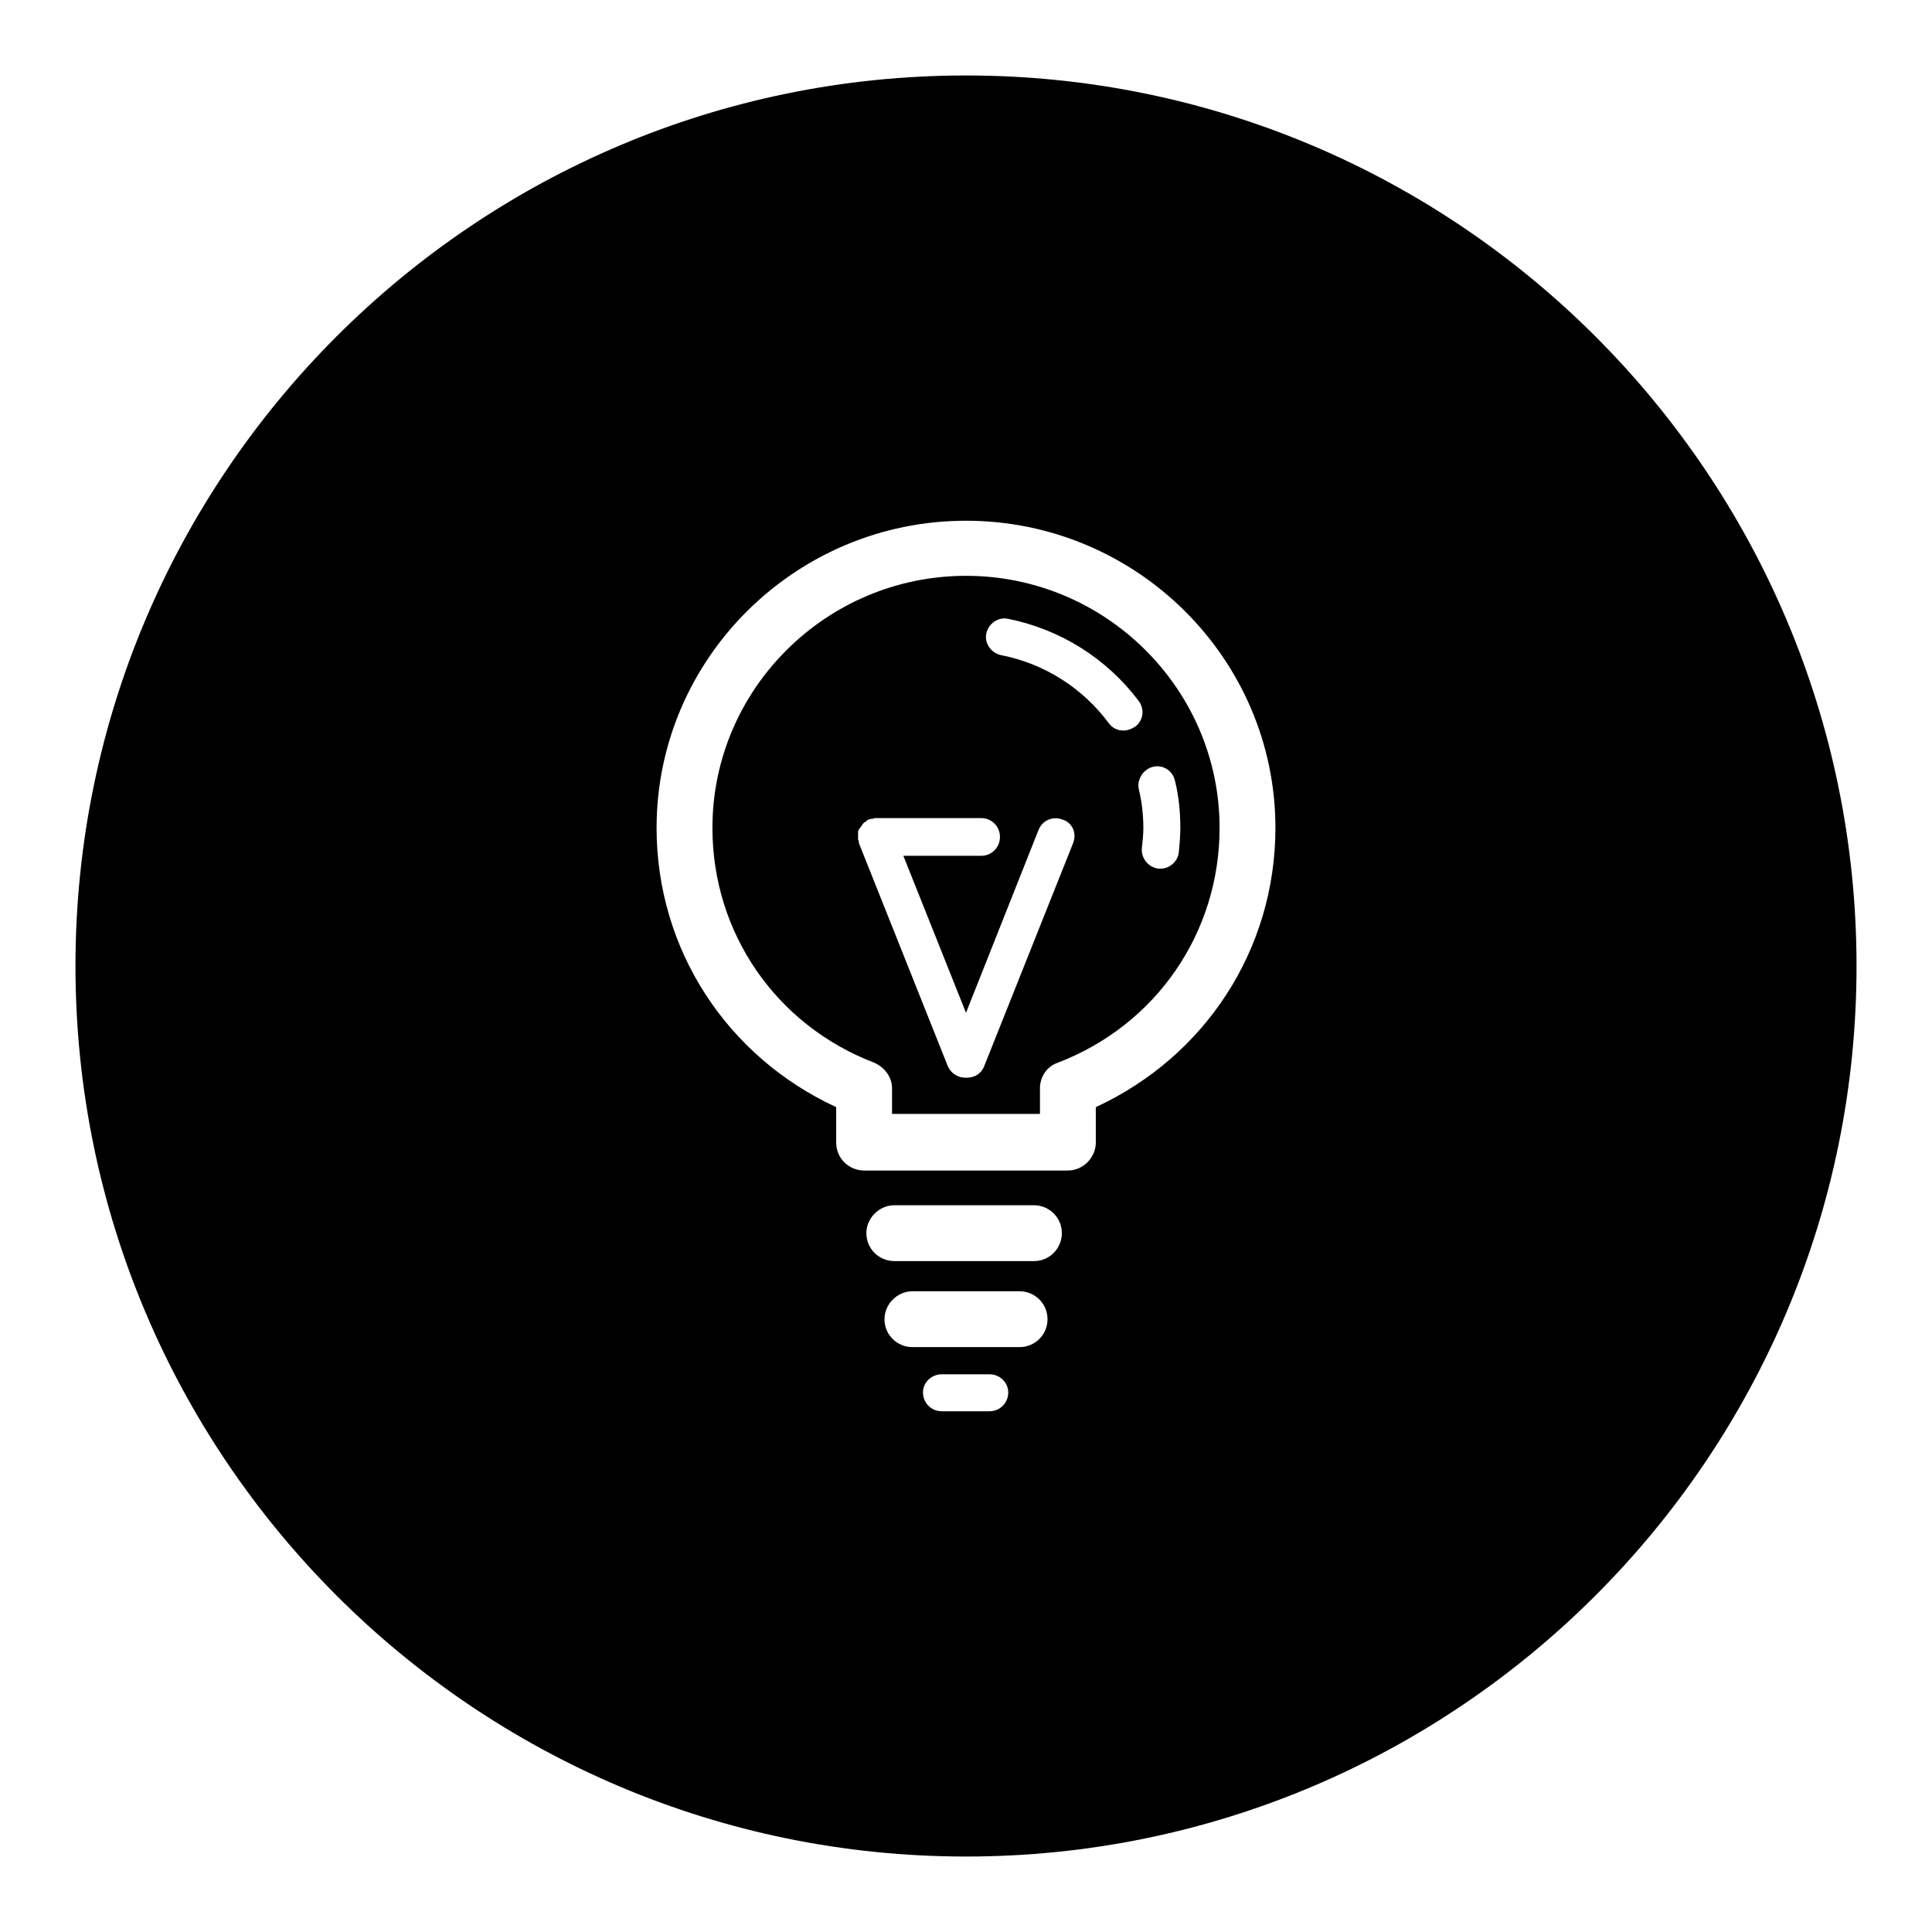<?xml version="1.0" encoding="utf-8"?>
<!-- Svg Vector Icons : http://www.onlinewebfonts.com/icon -->
<!DOCTYPE svg PUBLIC "-//W3C//DTD SVG 1.1//EN" "http://www.w3.org/Graphics/SVG/1.1/DTD/svg11.dtd">
<svg version="1.1" xmlns="http://www.w3.org/2000/svg" xmlns:xlink="http://www.w3.org/1999/xlink" x="0px" y="0px" viewBox="0 0 256 256" enable-background="new 0 0 256 256" xml:space="preserve">
<g> <path fill="#000000" d="M128,76.3c-18.5,0-33.6,15-33.6,33.4c0,13.9,8.4,26.1,21.4,31.1c1.4,0.6,2.4,1.9,2.4,3.4v3.4h19.6v-3.4 c0-1.5,0.9-2.9,2.4-3.4c13-5,21.4-17.2,21.4-31.1C161.6,91.3,146.5,76.3,128,76.3z M142.2,111.7l-11.8,29.6c-0.4,1-1.3,1.5-2.3,1.5 c0,0-0.1,0-0.1,0s-0.1,0-0.1,0c-1,0-1.9-0.6-2.3-1.5l-11.8-29.6c0-0.1,0-0.1,0-0.2c0-0.1-0.1-0.2-0.1-0.3c0-0.1,0-0.2,0-0.3 c0-0.1,0-0.1,0-0.2c0,0,0,0,0,0c0-0.1,0-0.2,0-0.3c0-0.1,0-0.1,0-0.2c0-0.1,0-0.1,0.1-0.2c0-0.1,0-0.2,0.1-0.2 c0-0.1,0.1-0.1,0.1-0.1c0-0.1,0.1-0.2,0.2-0.3c0-0.1,0.1-0.1,0.1-0.2c0.1-0.1,0.1-0.1,0.2-0.2c0,0,0.1-0.1,0.2-0.1 c0.1-0.1,0.1-0.1,0.2-0.2c0,0,0.1-0.1,0.2-0.1c0.1,0,0.2-0.1,0.3-0.1c0,0,0,0,0,0c0.1,0,0.1,0,0.2,0c0.1,0,0.2-0.1,0.3-0.1 c0.1,0,0.2,0,0.3,0c0.1,0,0.1,0,0.2,0H130c1.4,0,2.5,1.1,2.5,2.5c0,1.4-1.1,2.5-2.5,2.5h-10.3l8.3,20.8l9.6-24.2 c0.5-1.3,1.9-1.9,3.2-1.4C142.1,109,142.7,110.4,142.2,111.7z M148.9,96.8c-0.8,0-1.5-0.3-2-1c-3.5-4.7-8.6-7.9-14.3-9 c-1.3-0.3-2.2-1.6-1.9-2.9c0.3-1.3,1.6-2.2,2.9-1.9c6.9,1.4,13,5.2,17.3,10.9c0.8,1.1,0.6,2.6-0.5,3.4 C149.9,96.6,149.4,96.8,148.9,96.8z M152.8,101.6c1.3-0.3,2.6,0.5,2.9,1.9c0.5,2,0.7,4.1,0.7,6.2c0,1.1-0.1,2.2-0.2,3.2 c-0.1,1.2-1.2,2.2-2.4,2.2c-0.1,0-0.2,0-0.3,0c-1.4-0.2-2.3-1.4-2.2-2.7c0.1-0.9,0.2-1.8,0.2-2.7c0-1.7-0.2-3.5-0.6-5.1 C150.6,103.3,151.5,101.9,152.8,101.6z M128,10C62.9,10,10,62.9,10,128c0,65.1,52.9,118,118,118c65.1,0,118-52.9,118-118 C246,62.9,193.1,10,128,10z M131.1,187h-6.3c-1.4,0-2.5-1.1-2.5-2.5c0-1.3,1.1-2.4,2.5-2.4h6.3c1.4,0,2.5,1.1,2.5,2.4 C133.6,185.9,132.5,187,131.1,187z M135.1,178.5h-14.2c-2,0-3.7-1.6-3.7-3.7c0-2,1.7-3.7,3.7-3.7h14.2c2,0,3.7,1.6,3.7,3.7 C138.8,176.9,137.1,178.5,135.1,178.5z M137,167.1h-18.5c-2,0-3.7-1.6-3.7-3.7c0-2,1.7-3.7,3.7-3.7H137c2,0,3.7,1.6,3.7,3.7 C140.7,165.4,139.1,167.1,137,167.1z M145.2,146.7v4.7c0,2-1.7,3.7-3.7,3.7h-27c-2,0-3.7-1.6-3.7-3.7v-4.7 C96.3,140,87,125.8,87,109.7C87,87.3,105.4,69,128,69c22.6,0,41,18.3,41,40.7C169,125.8,159.7,140,145.2,146.7z"/></g>
</svg>